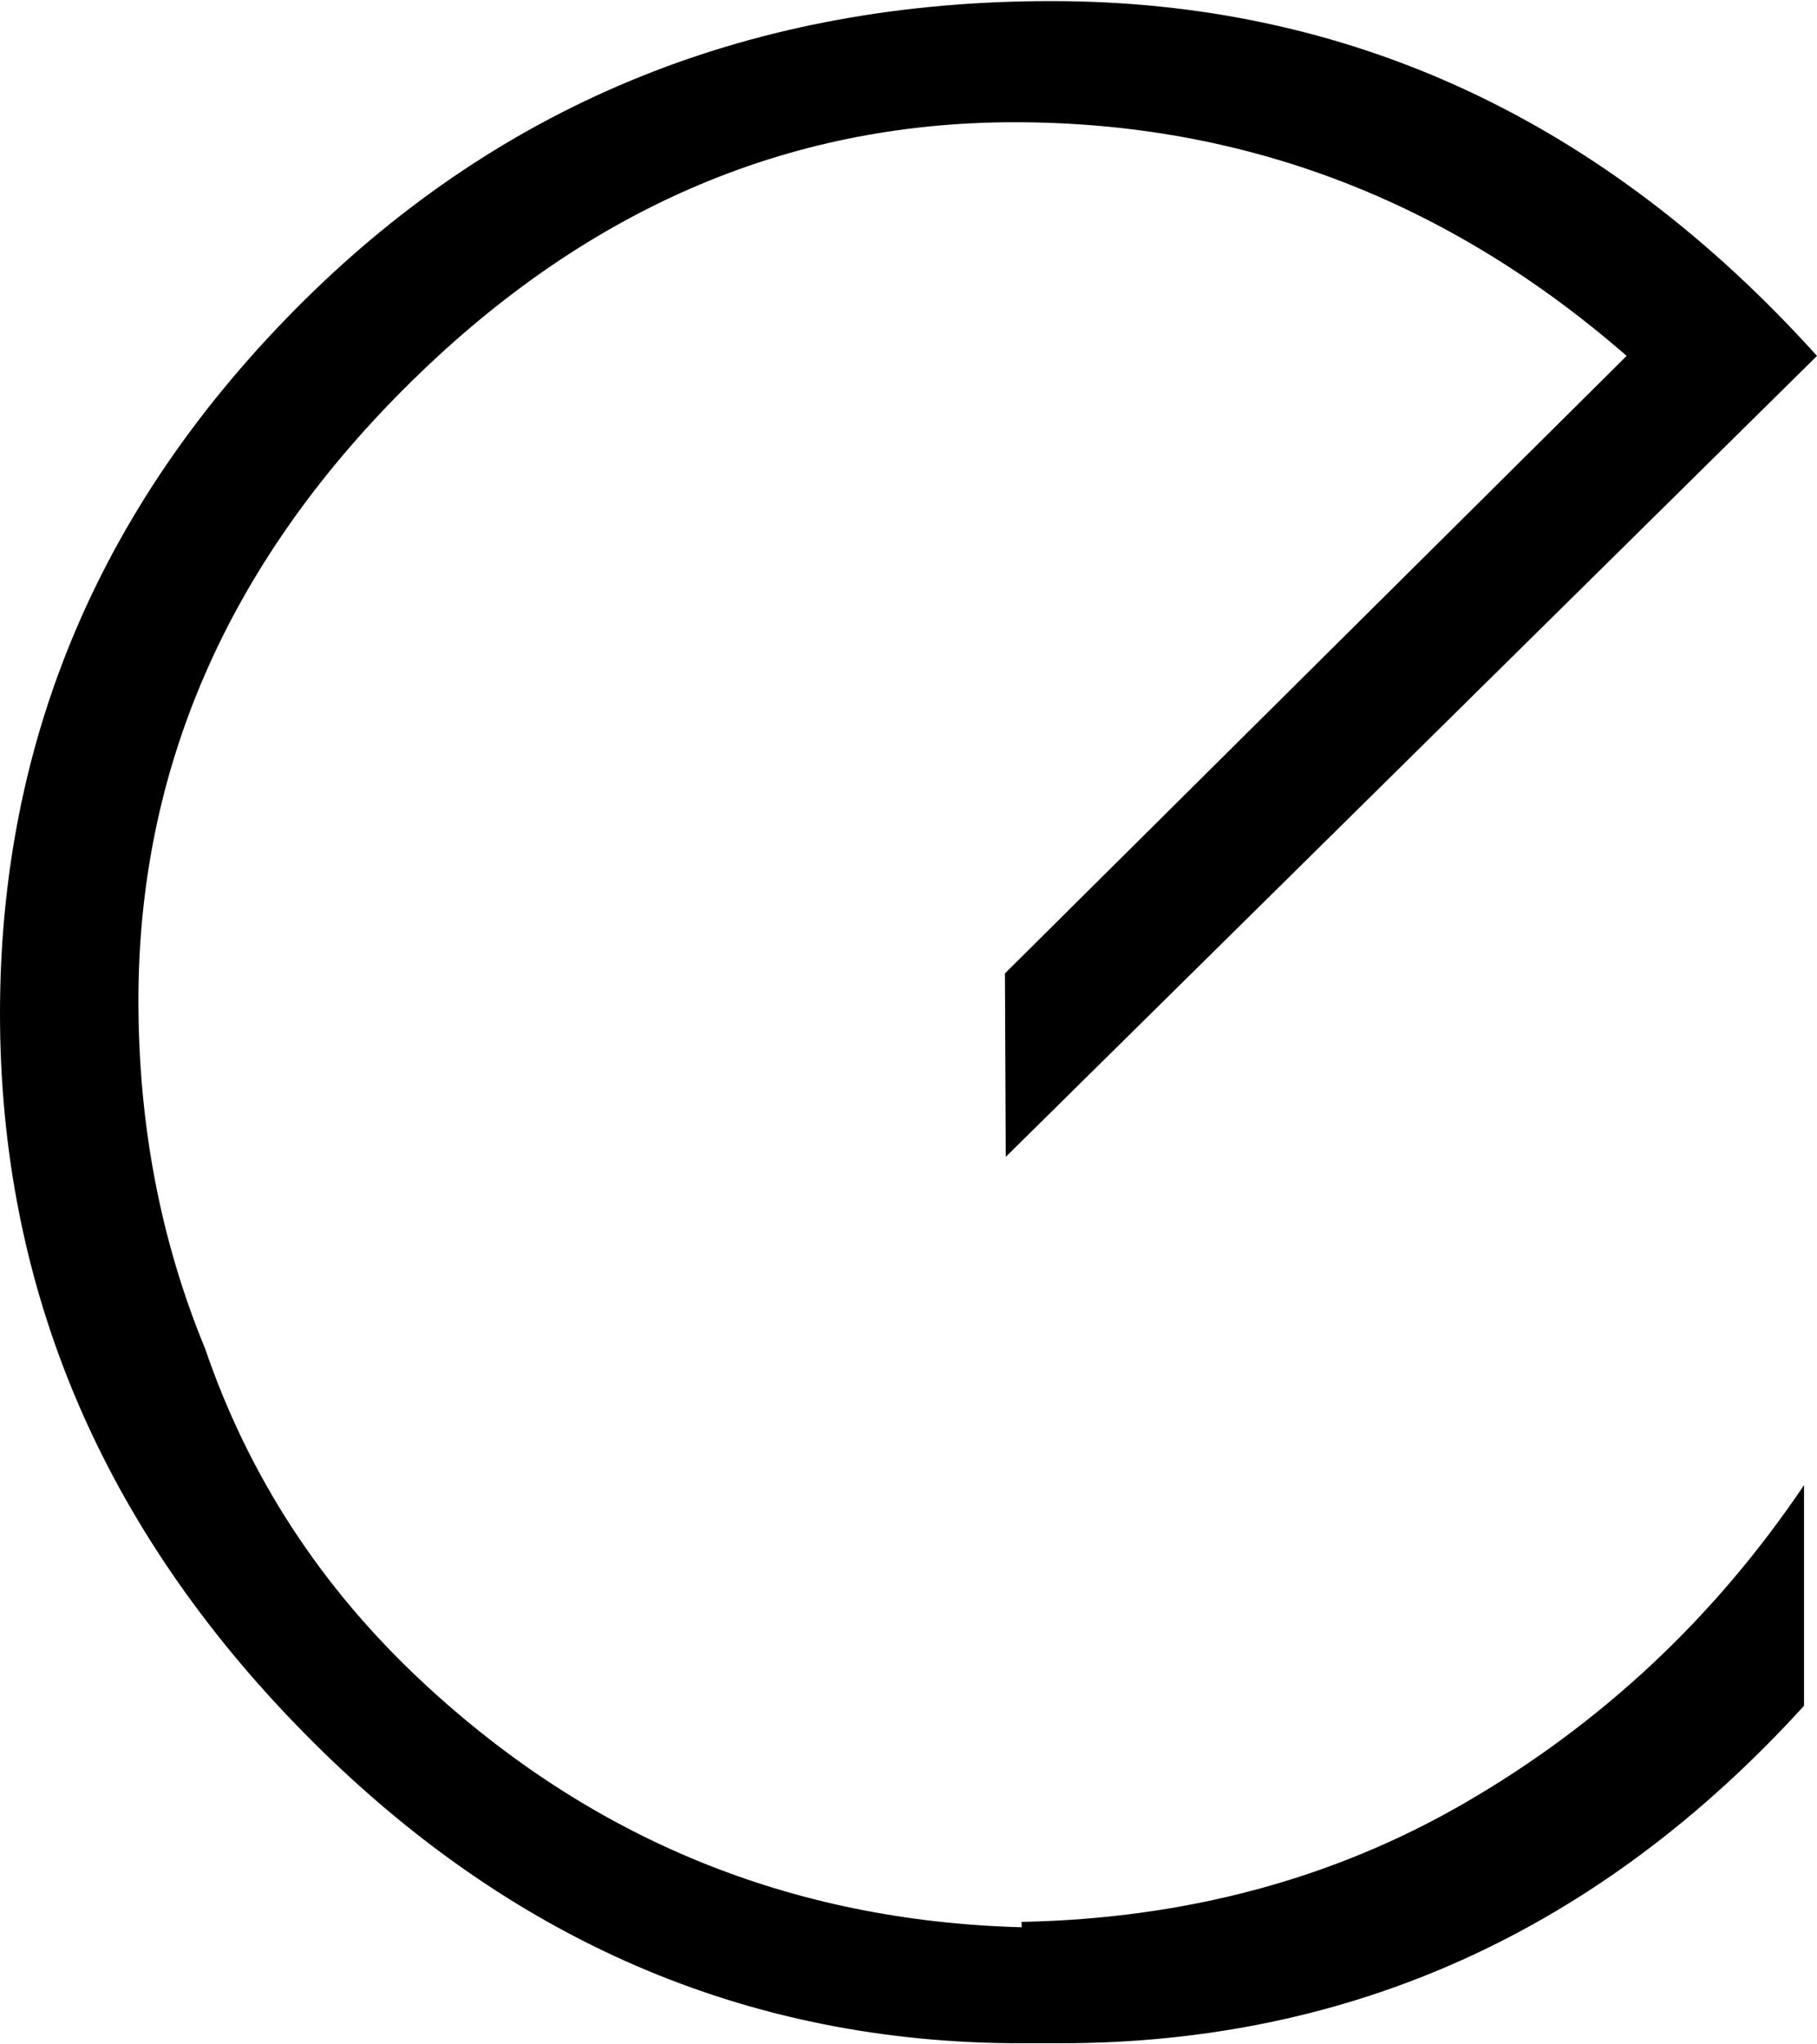<?xml version="1.0" encoding="UTF-8"?> <!-- Creator: CorelDRAW 2020 (64-Bit) --> <svg xmlns="http://www.w3.org/2000/svg" xmlns:xlink="http://www.w3.org/1999/xlink" xmlns:xodm="http://www.corel.com/coreldraw/odm/2003" xml:space="preserve" width="56px" height="63px" style="shape-rendering:geometricPrecision; text-rendering:geometricPrecision; image-rendering:optimizeQuality; fill-rule:evenodd; clip-rule:evenodd" viewBox="0 0 48.451 54.449"> <defs> <style type="text/css"> <![CDATA[ .fil0 {fill:black;fill-rule:nonzero} ]]> </style> </defs> <g id="Layer_x0020_1">  <path class="fil0" d="M28.263 54.449l-1.038 0c-7.306,0 -13.67,-2.749 -19.092,-8.248 -5.422,-5.498 -8.133,-11.901 -8.133,-19.207 0,-7.306 2.692,-13.631 8.075,-18.977 5.384,-5.344 12.036,-8.017 19.957,-8.017 7.922,0 14.728,3.153 20.419,9.46l-21.632 21.356 -0.022 -4.892 16.578 -16.464c-4.768,-4.153 -10.209,-6.23 -16.323,-6.23 -6.114,0 -11.536,2.365 -16.266,7.095 -4.73,4.729 -7.095,10.171 -7.095,16.323 0,3.317 0.593,6.41 1.778,9.279 1.164,3.41 3.095,6.373 5.794,8.888 4.5,4.196 9.827,6.376 15.982,6.541l-0.005 -0.143c4.377,-0.087 8.313,-1.142 11.809,-3.166 3.653,-2.115 6.672,-4.941 9.056,-8.479l0 5.883c-5.461,5.999 -12.075,8.998 -19.842,8.998z"></path> </g> </svg> 
